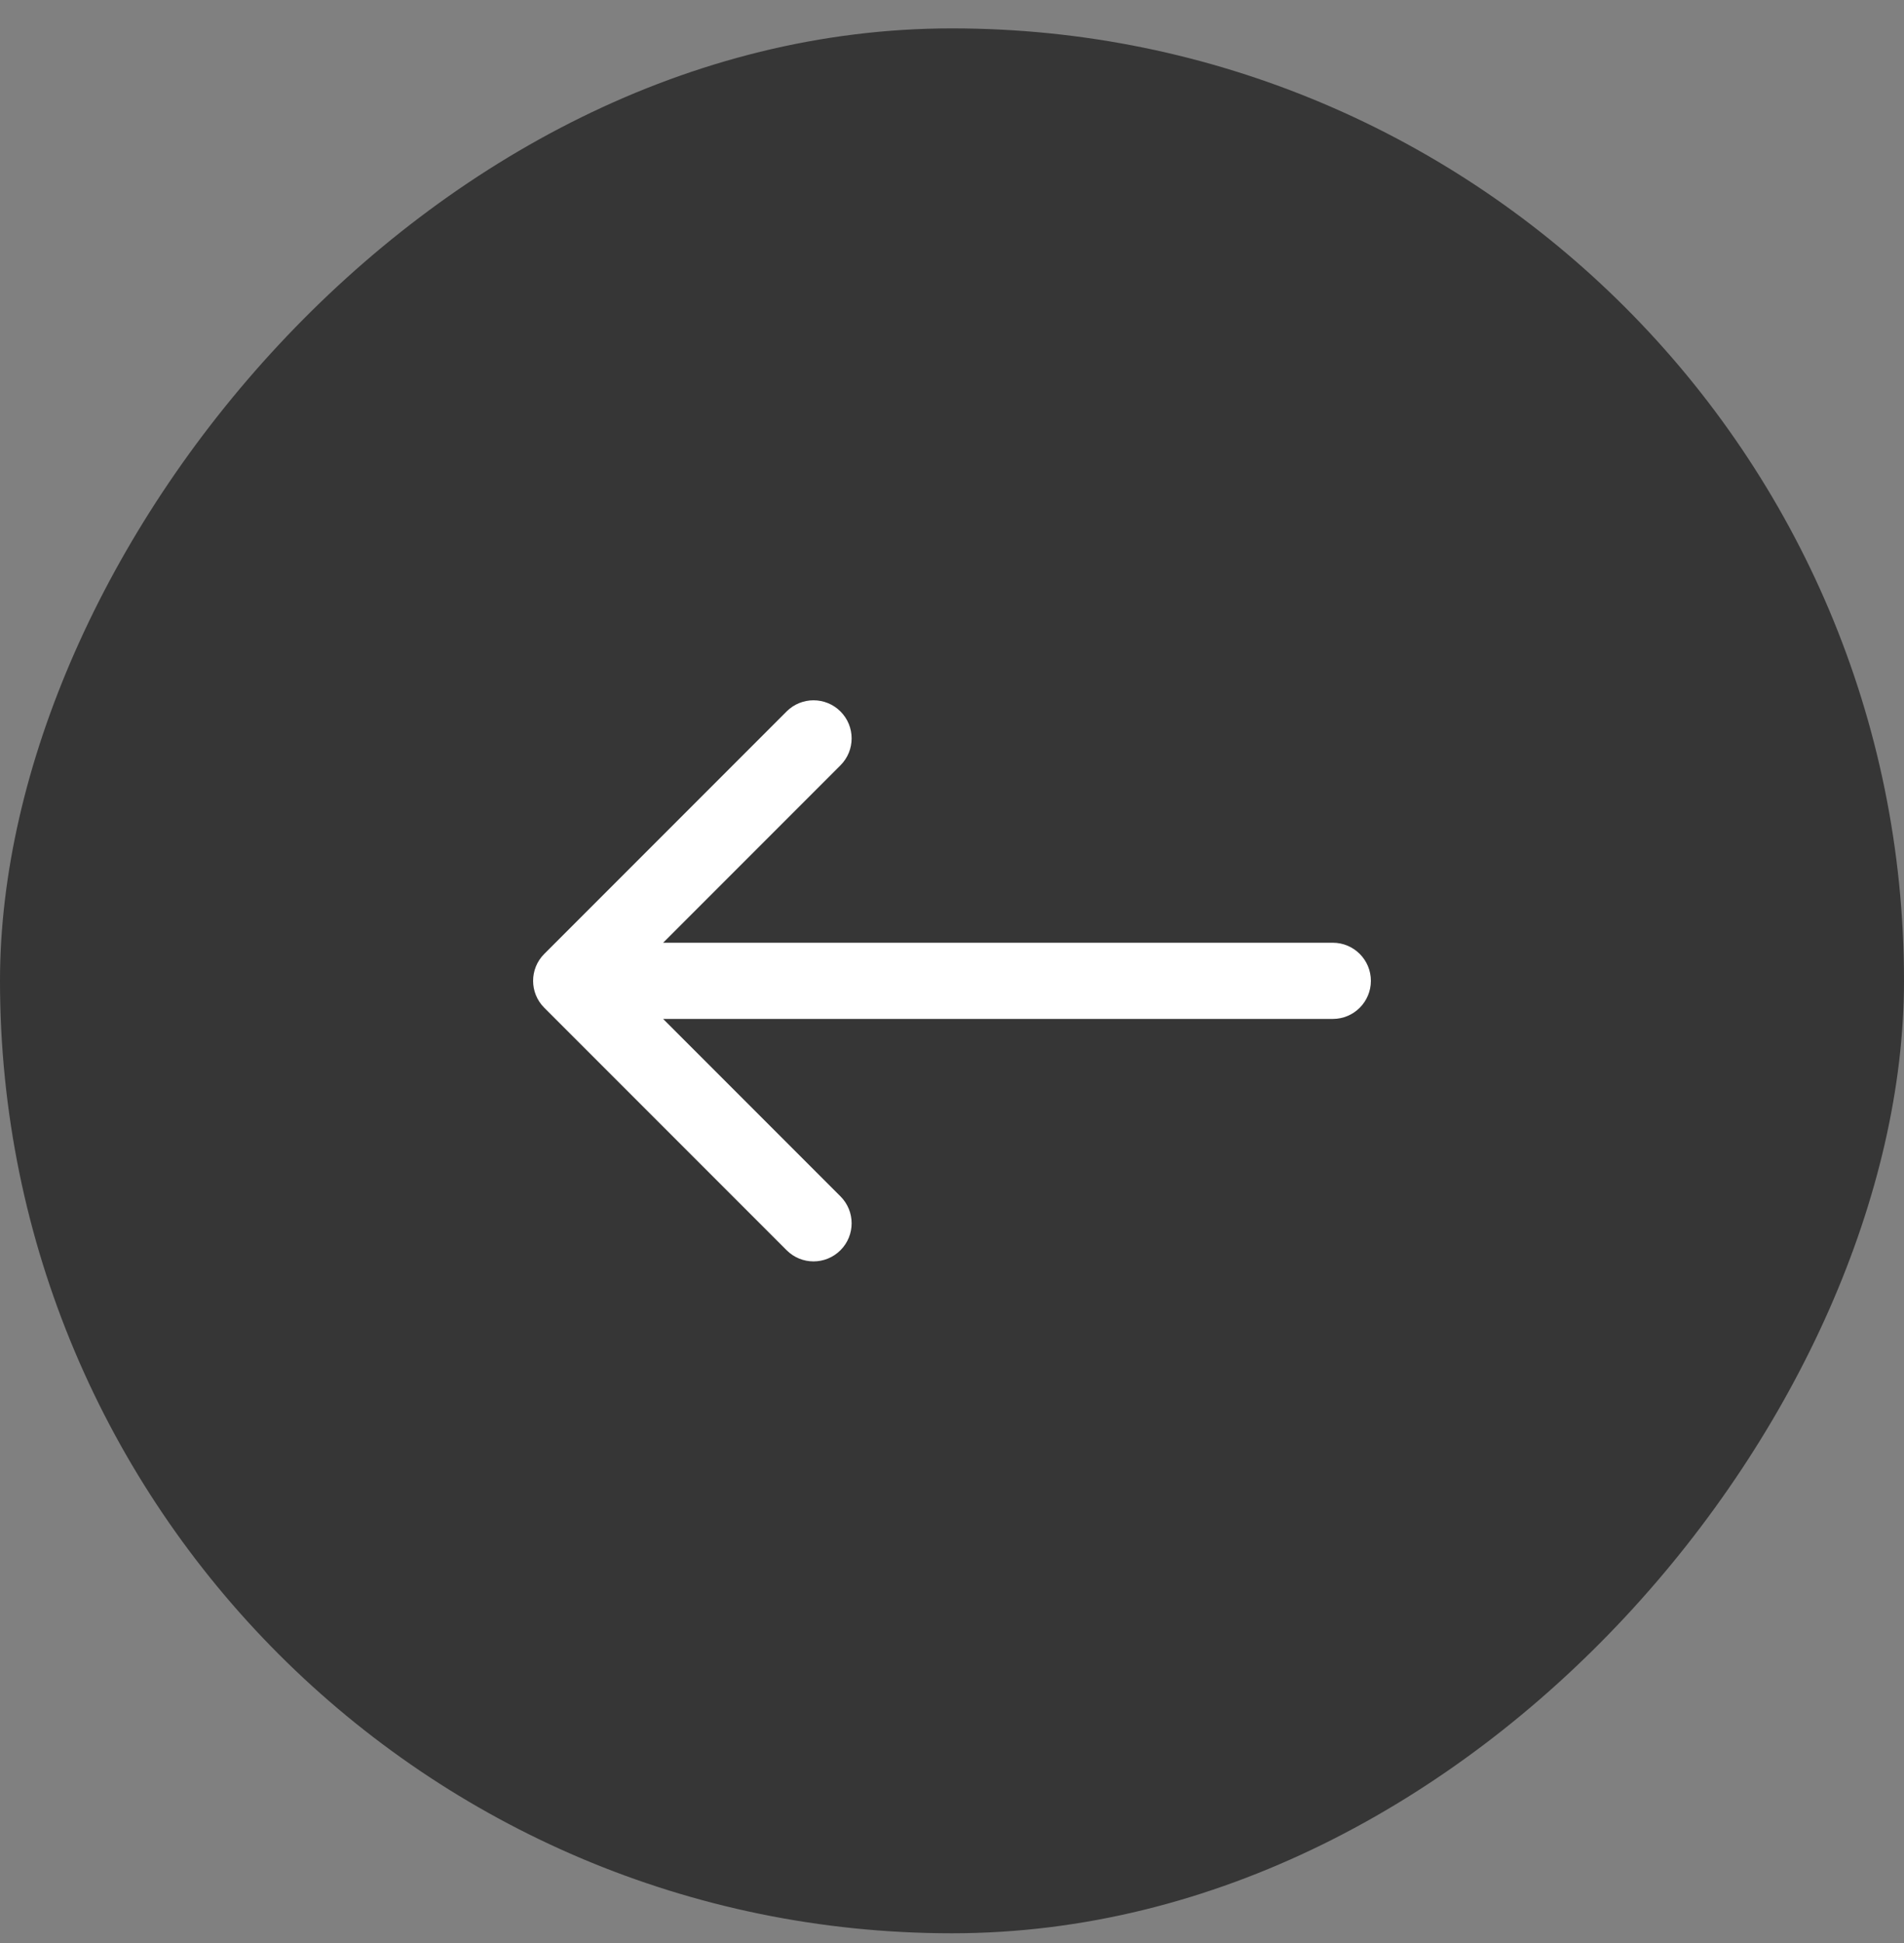 <svg width="50" height="51" viewBox="0 0 50 51" fill="none" xmlns="http://www.w3.org/2000/svg">
<rect x="0" y="0" width="50" height="51" fill="#808080" stroke="none"/>
<rect width="50" height="50" rx="25" transform="matrix(-1 0 0 1 50 0.745)" fill="#363636"/>
<path d="M35 24.745C35.552 24.745 36 25.193 36 25.745C36 26.297 35.552 26.745 35 26.745V24.745ZM14.293 26.452C13.902 26.062 13.902 25.428 14.293 25.038L20.657 18.674C21.047 18.284 21.68 18.284 22.071 18.674C22.462 19.065 22.462 19.698 22.071 20.088L16.414 25.745L22.071 31.402C22.462 31.793 22.462 32.426 22.071 32.816C21.68 33.207 21.047 33.207 20.657 32.816L14.293 26.452ZM35 26.745H15V24.745H35V26.745Z" fill="white"/>
</svg>
